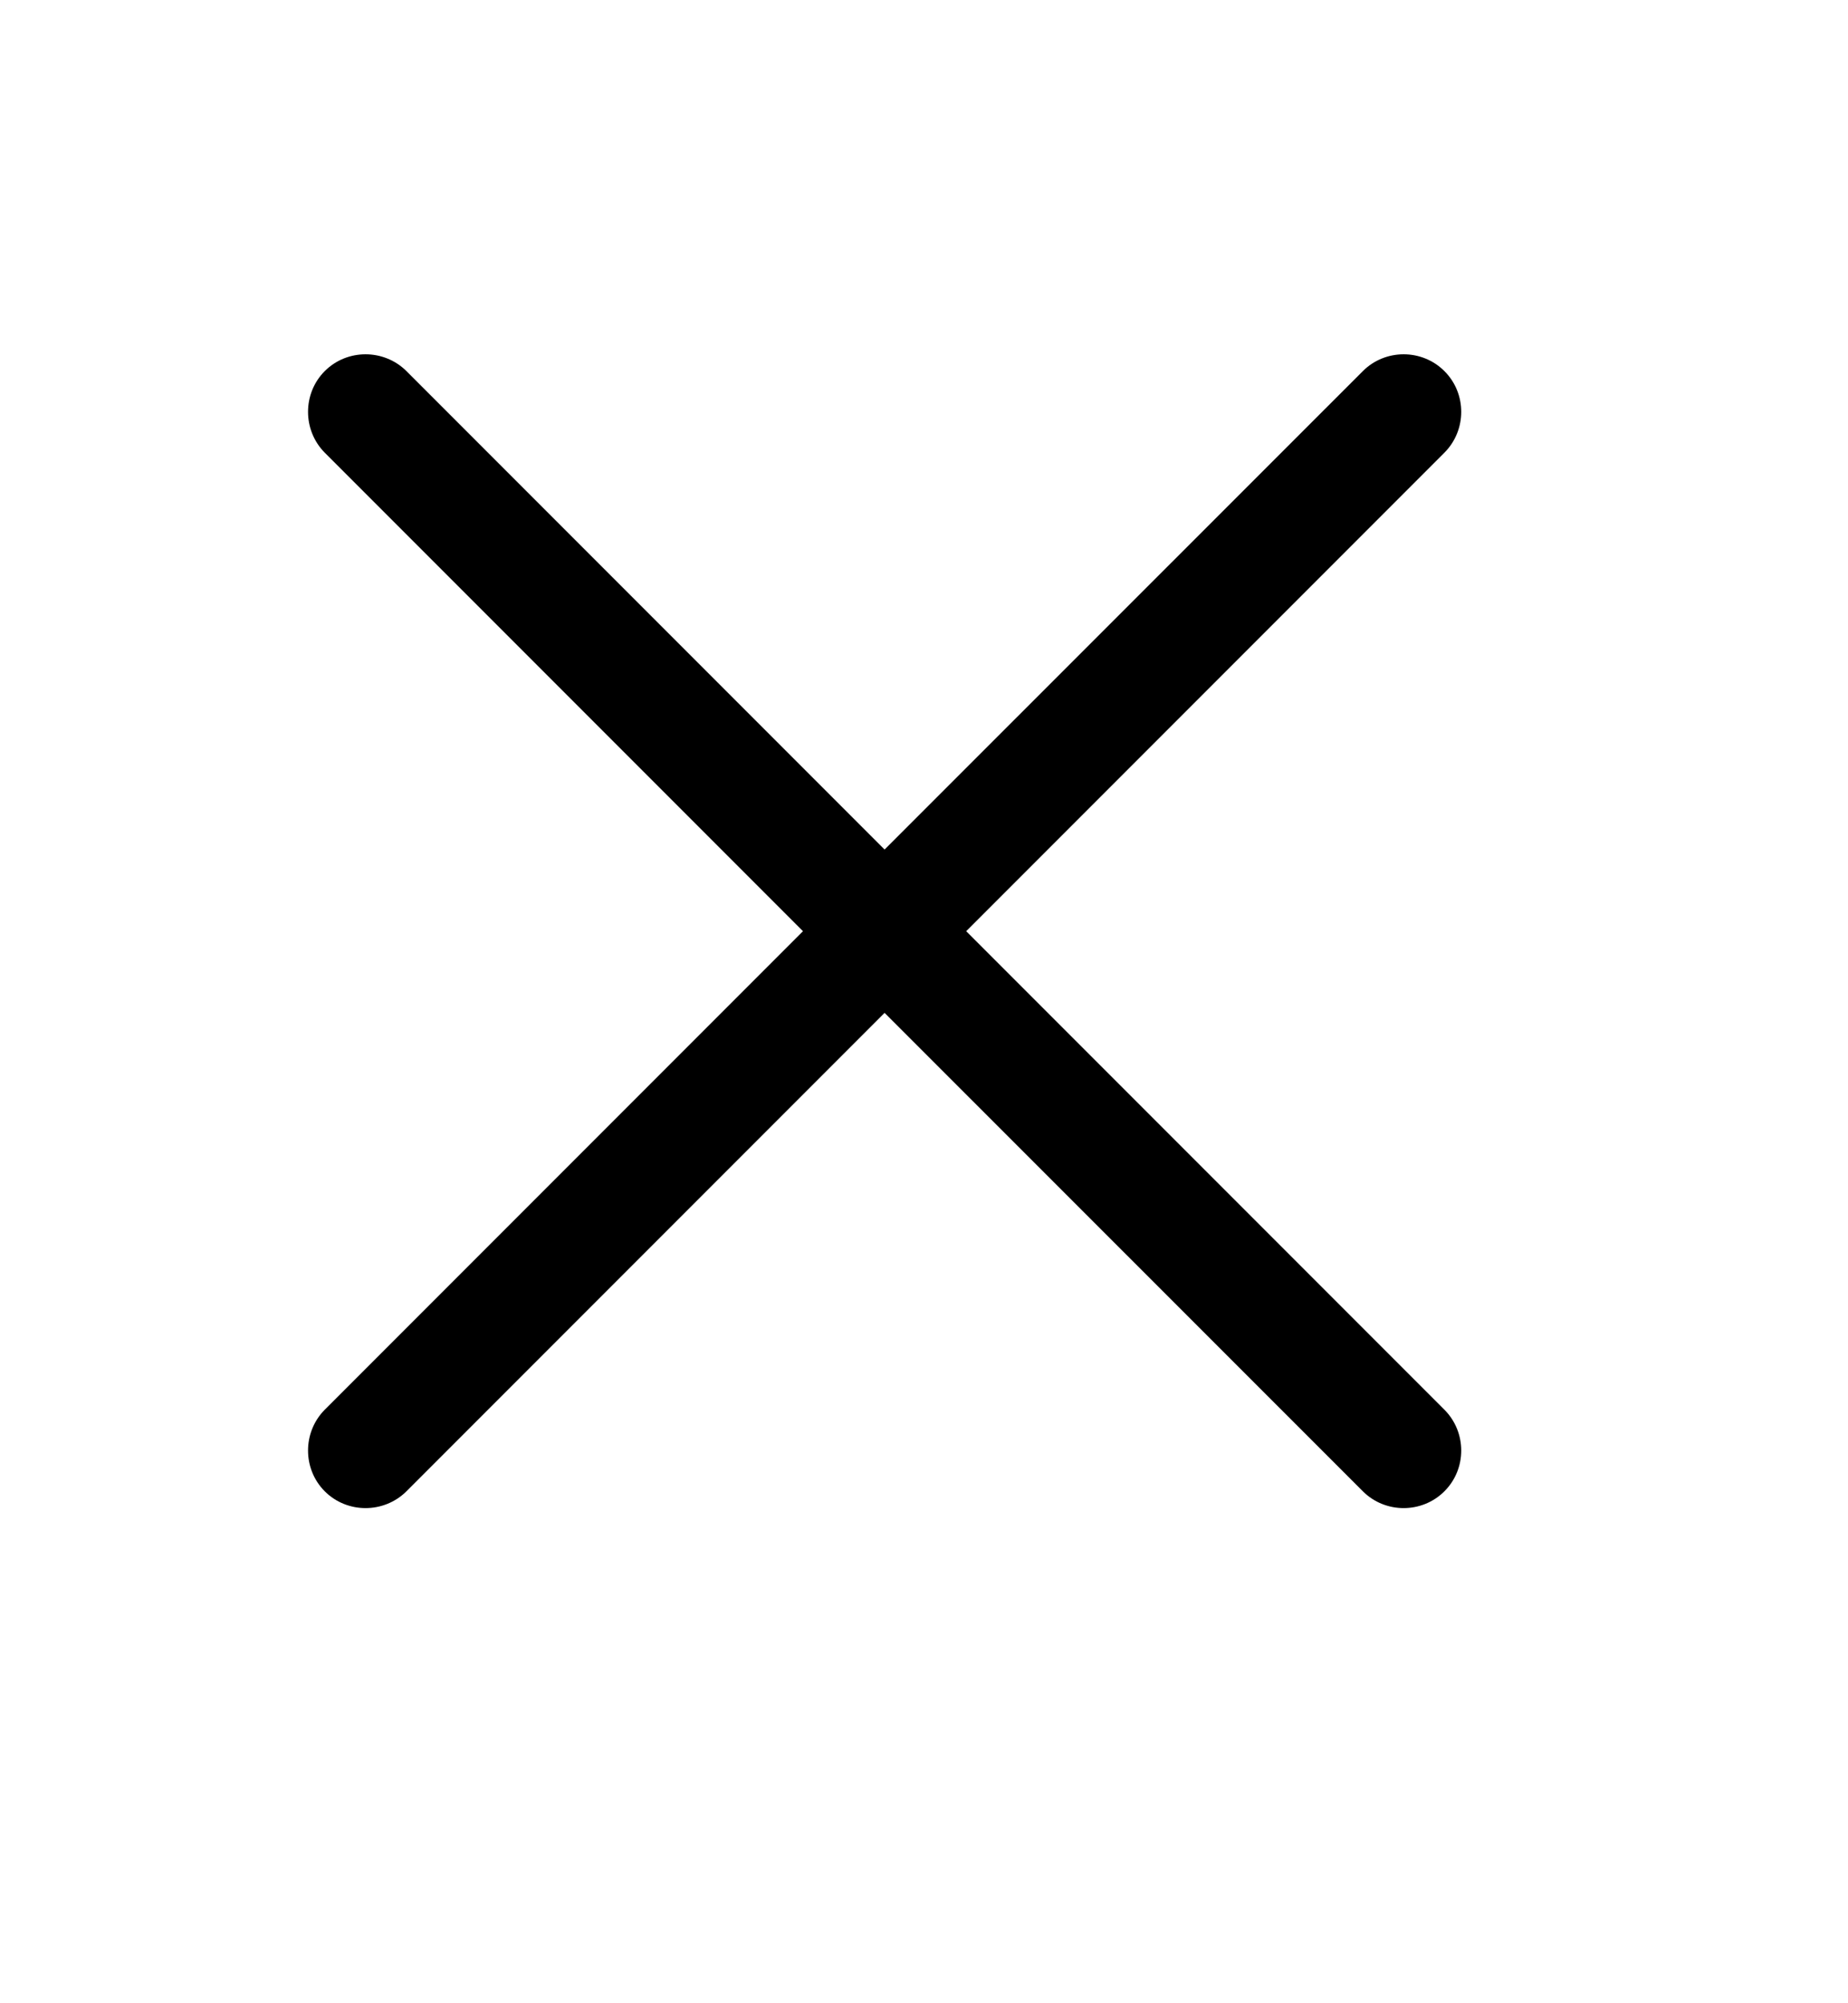 <svg width="12" height="13" viewBox="0 0 12 13" fill="none" xmlns="http://www.w3.org/2000/svg">
<g id="Frame">
<path id="Vector" d="M8.85 9.678C8.995 9.823 9.234 9.823 9.379 9.678C9.525 9.533 9.525 9.294 9.379 9.148L6.274 6.043L9.379 2.938C9.525 2.792 9.525 2.553 9.379 2.408C9.234 2.263 8.995 2.263 8.85 2.408L5.744 5.513L2.639 2.408C2.493 2.263 2.254 2.263 2.109 2.408C1.964 2.553 1.964 2.792 2.109 2.938L5.214 6.043L2.109 9.148C1.964 9.294 1.964 9.533 2.109 9.678C2.254 9.823 2.493 9.823 2.639 9.678L5.744 6.573L8.85 9.678Z" fill="black"/>
</g>
</svg>
